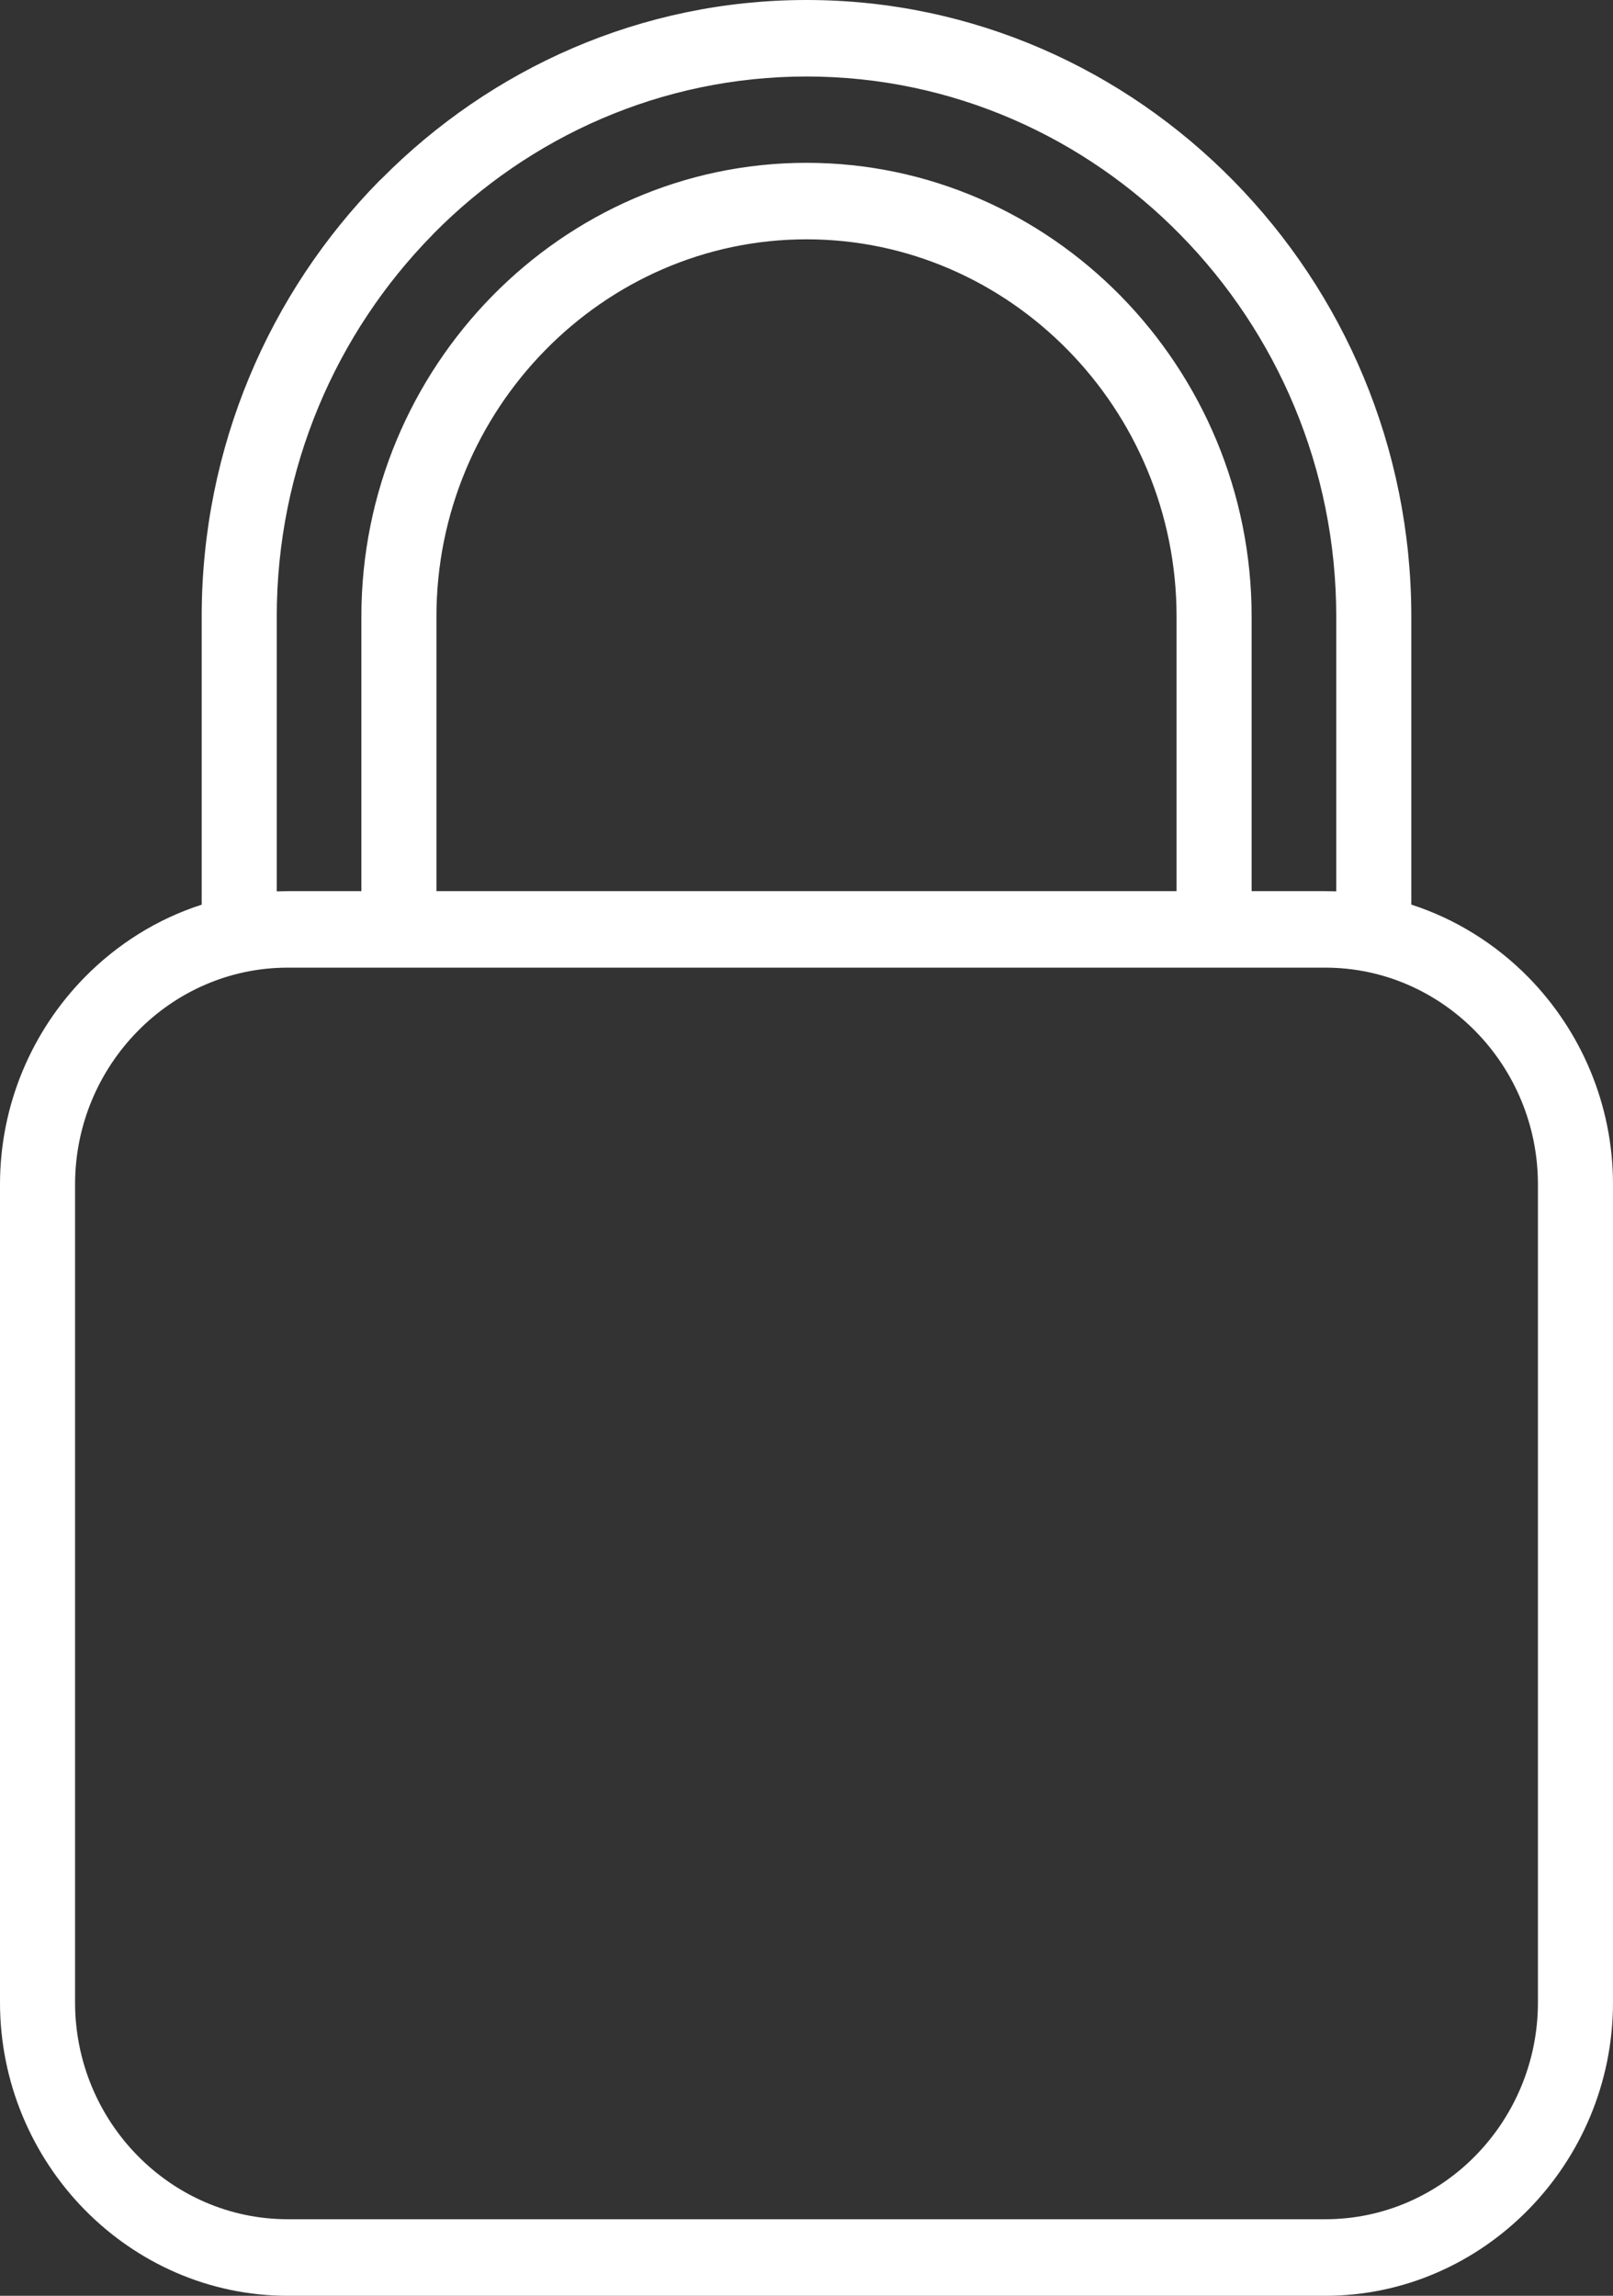 <svg width="26" height="37" viewBox="0 0 26 37" fill="none" xmlns="http://www.w3.org/2000/svg">
<rect x="0" y="0" width="26" height="37" fill="#333333" stroke="none"/>
<path d="M4.638 14.362H5.825V9.937C5.825 7.926 6.633 6.097 7.933 4.772C9.233 3.447 11.027 2.624 12.999 2.624C14.973 2.624 16.766 3.447 18.066 4.771C19.368 6.099 20.175 7.927 20.175 9.937V14.362H21.363L21.539 14.365V9.937C21.539 7.542 20.579 5.366 19.032 3.789C17.488 2.212 15.352 1.233 13.001 1.233C10.665 1.233 8.54 2.199 6.996 3.758L6.968 3.788C5.421 5.365 4.461 7.541 4.461 9.937V14.365L4.637 14.362L4.638 14.362ZM7.035 14.362H18.965V9.937C18.965 8.264 18.294 6.744 17.214 5.643C16.133 4.541 14.641 3.857 13.001 3.857C11.36 3.857 9.869 4.542 8.788 5.644C7.707 6.746 7.035 8.266 7.035 9.937V14.362ZM22.749 14.579C23.468 14.812 24.113 15.218 24.636 15.75L24.64 15.754C25.479 16.611 26 17.792 26 19.089V32.272C26 33.57 25.479 34.751 24.638 35.609L24.634 35.613C23.793 36.469 22.635 37 21.362 37H4.638C3.364 37 2.205 36.468 1.364 35.612L1.36 35.608C0.521 34.751 0 33.569 0 32.272V19.09C0 17.792 0.522 16.61 1.362 15.753L1.366 15.749C1.888 15.218 2.532 14.811 3.251 14.58V9.937C3.251 7.201 4.346 4.716 6.112 2.916L6.148 2.883C7.912 1.102 10.335 0 13.001 0C15.683 0 18.12 1.117 19.886 2.918C21.653 4.717 22.749 7.201 22.749 9.937L22.749 14.579ZM21.362 15.595H4.638C3.694 15.595 2.837 15.988 2.218 16.62C1.595 17.254 1.21 18.128 1.21 19.089V32.272C1.21 33.233 1.595 34.108 2.215 34.739C2.837 35.374 3.695 35.766 4.638 35.766H21.363C22.306 35.766 23.163 35.374 23.783 34.742C24.405 34.108 24.79 33.233 24.79 32.272V19.089C24.79 18.128 24.405 17.254 23.785 16.622C23.163 15.988 22.306 15.595 21.362 15.595V15.595Z" fill="white"/>
</svg>
